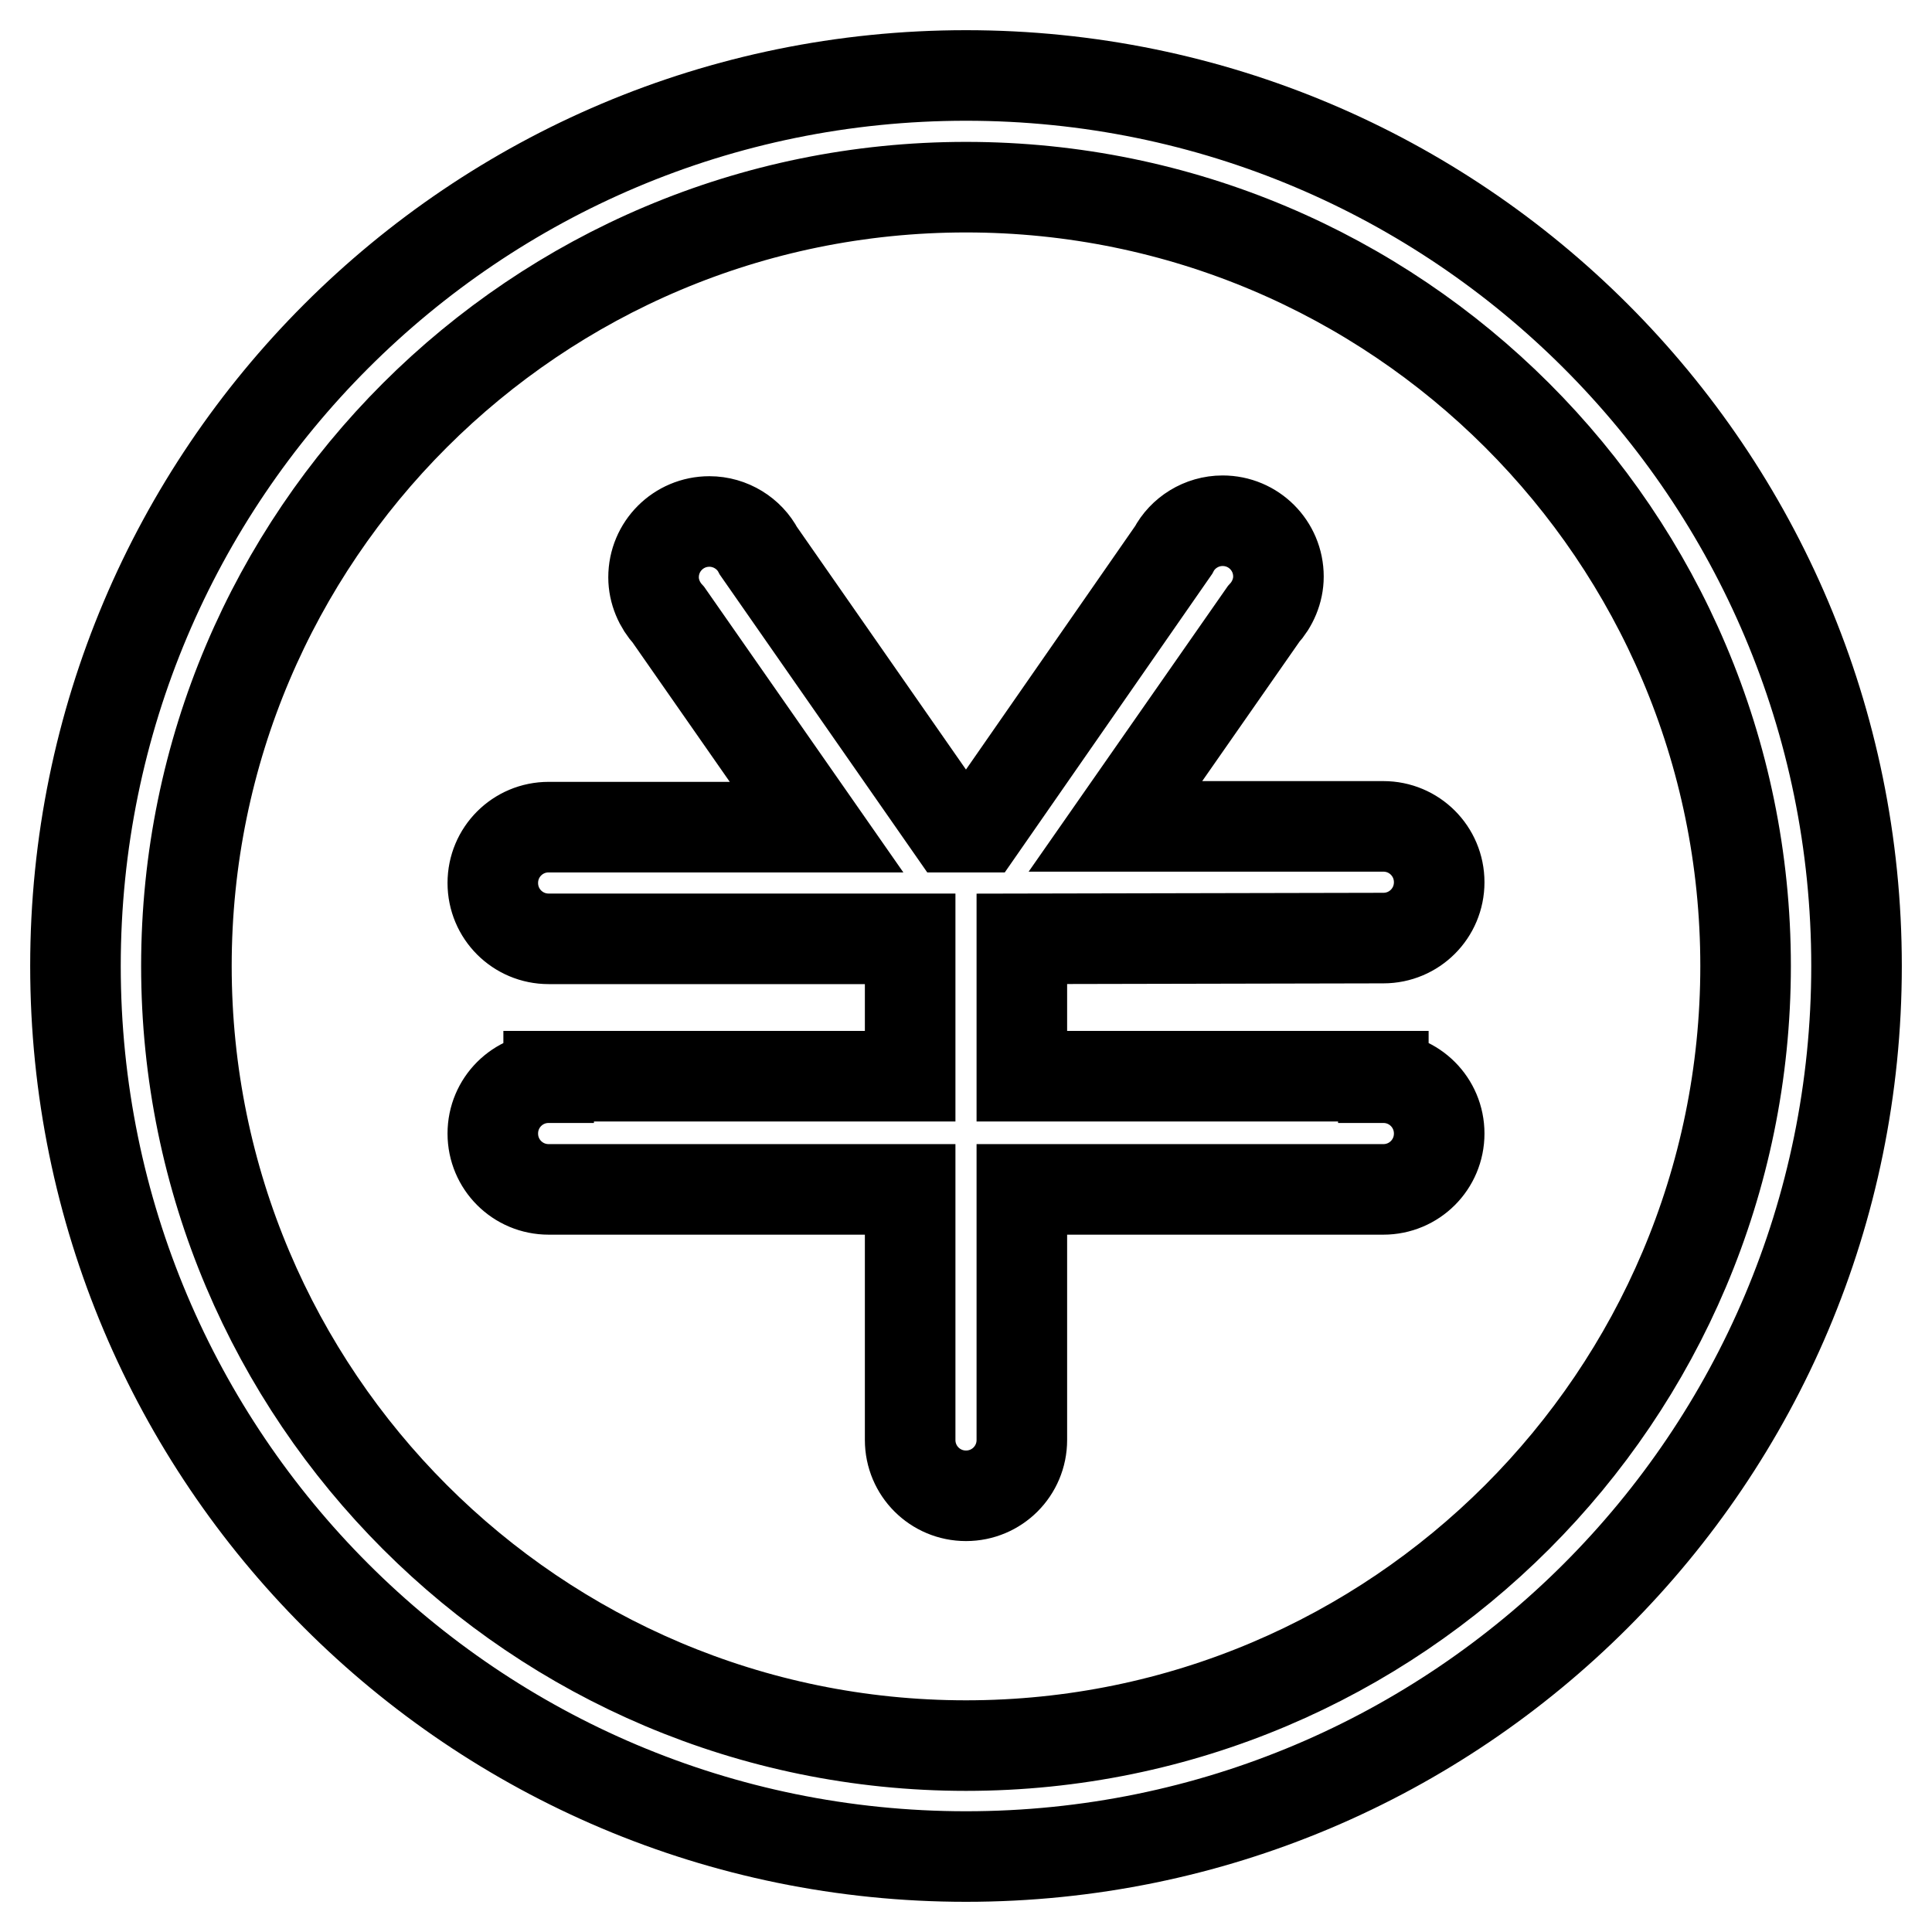 <?xml version="1.0" encoding="utf-8"?>
<!-- Svg Vector Icons : http://www.onlinewebfonts.com/icon -->
<!DOCTYPE svg PUBLIC "-//W3C//DTD SVG 1.1//EN" "http://www.w3.org/Graphics/SVG/1.1/DTD/svg11.dtd">
<svg version="1.1" xmlns="http://www.w3.org/2000/svg" xmlns:xlink="http://www.w3.org/1999/xlink" x="0px" y="0px" viewBox="0 0 256 256" enable-background="new 0 0 256 256" xml:space="preserve">
<g> <path stroke-width="12" fill-opacity="0" stroke="#000000"  d="M128,10C62.8,10,10,62.8,10,128c0,65.2,52.8,118,118,118c65.2,0,118-52.8,118-118C246,62.8,193.2,10,128,10 z M128,231.3C71,231.3,24.7,185,24.7,128C24.7,71,71,24.8,128,24.8S231.3,71,231.3,128S185,231.3,128,231.3z M183.3,124.3 c4.1,0,7.4-3.3,7.4-7.4c0-4.1-3.3-7.4-7.4-7.4h-35.5l19.6-28.1c1.2-1.3,2-3.1,2-5c0-4.1-3.3-7.4-7.4-7.4c-2.8,0-5.3,1.6-6.5,3.9 L130,109.6h-4L100.5,73c-1.2-2.3-3.7-3.9-6.5-3.9c-4.1,0-7.4,3.3-7.4,7.4c0,1.9,0.8,3.7,2,5l19.6,28.1H72.7c-4.1,0-7.4,3.3-7.4,7.4 c0,4.1,3.3,7.4,7.4,7.4h47.9v18.2H72.7v0.2c-4.1,0-7.4,3.3-7.4,7.4s3.3,7.4,7.4,7.4h47.9v33.2c0,4.1,3.3,7.4,7.4,7.4 c4.1,0,7.4-3.3,7.4-7.4v-33.2h47.9c4.1,0,7.4-3.3,7.4-7.4s-3.3-7.4-7.4-7.4v-0.2h-47.9v-18.2L183.3,124.3L183.3,124.3z"/></g>
</svg>